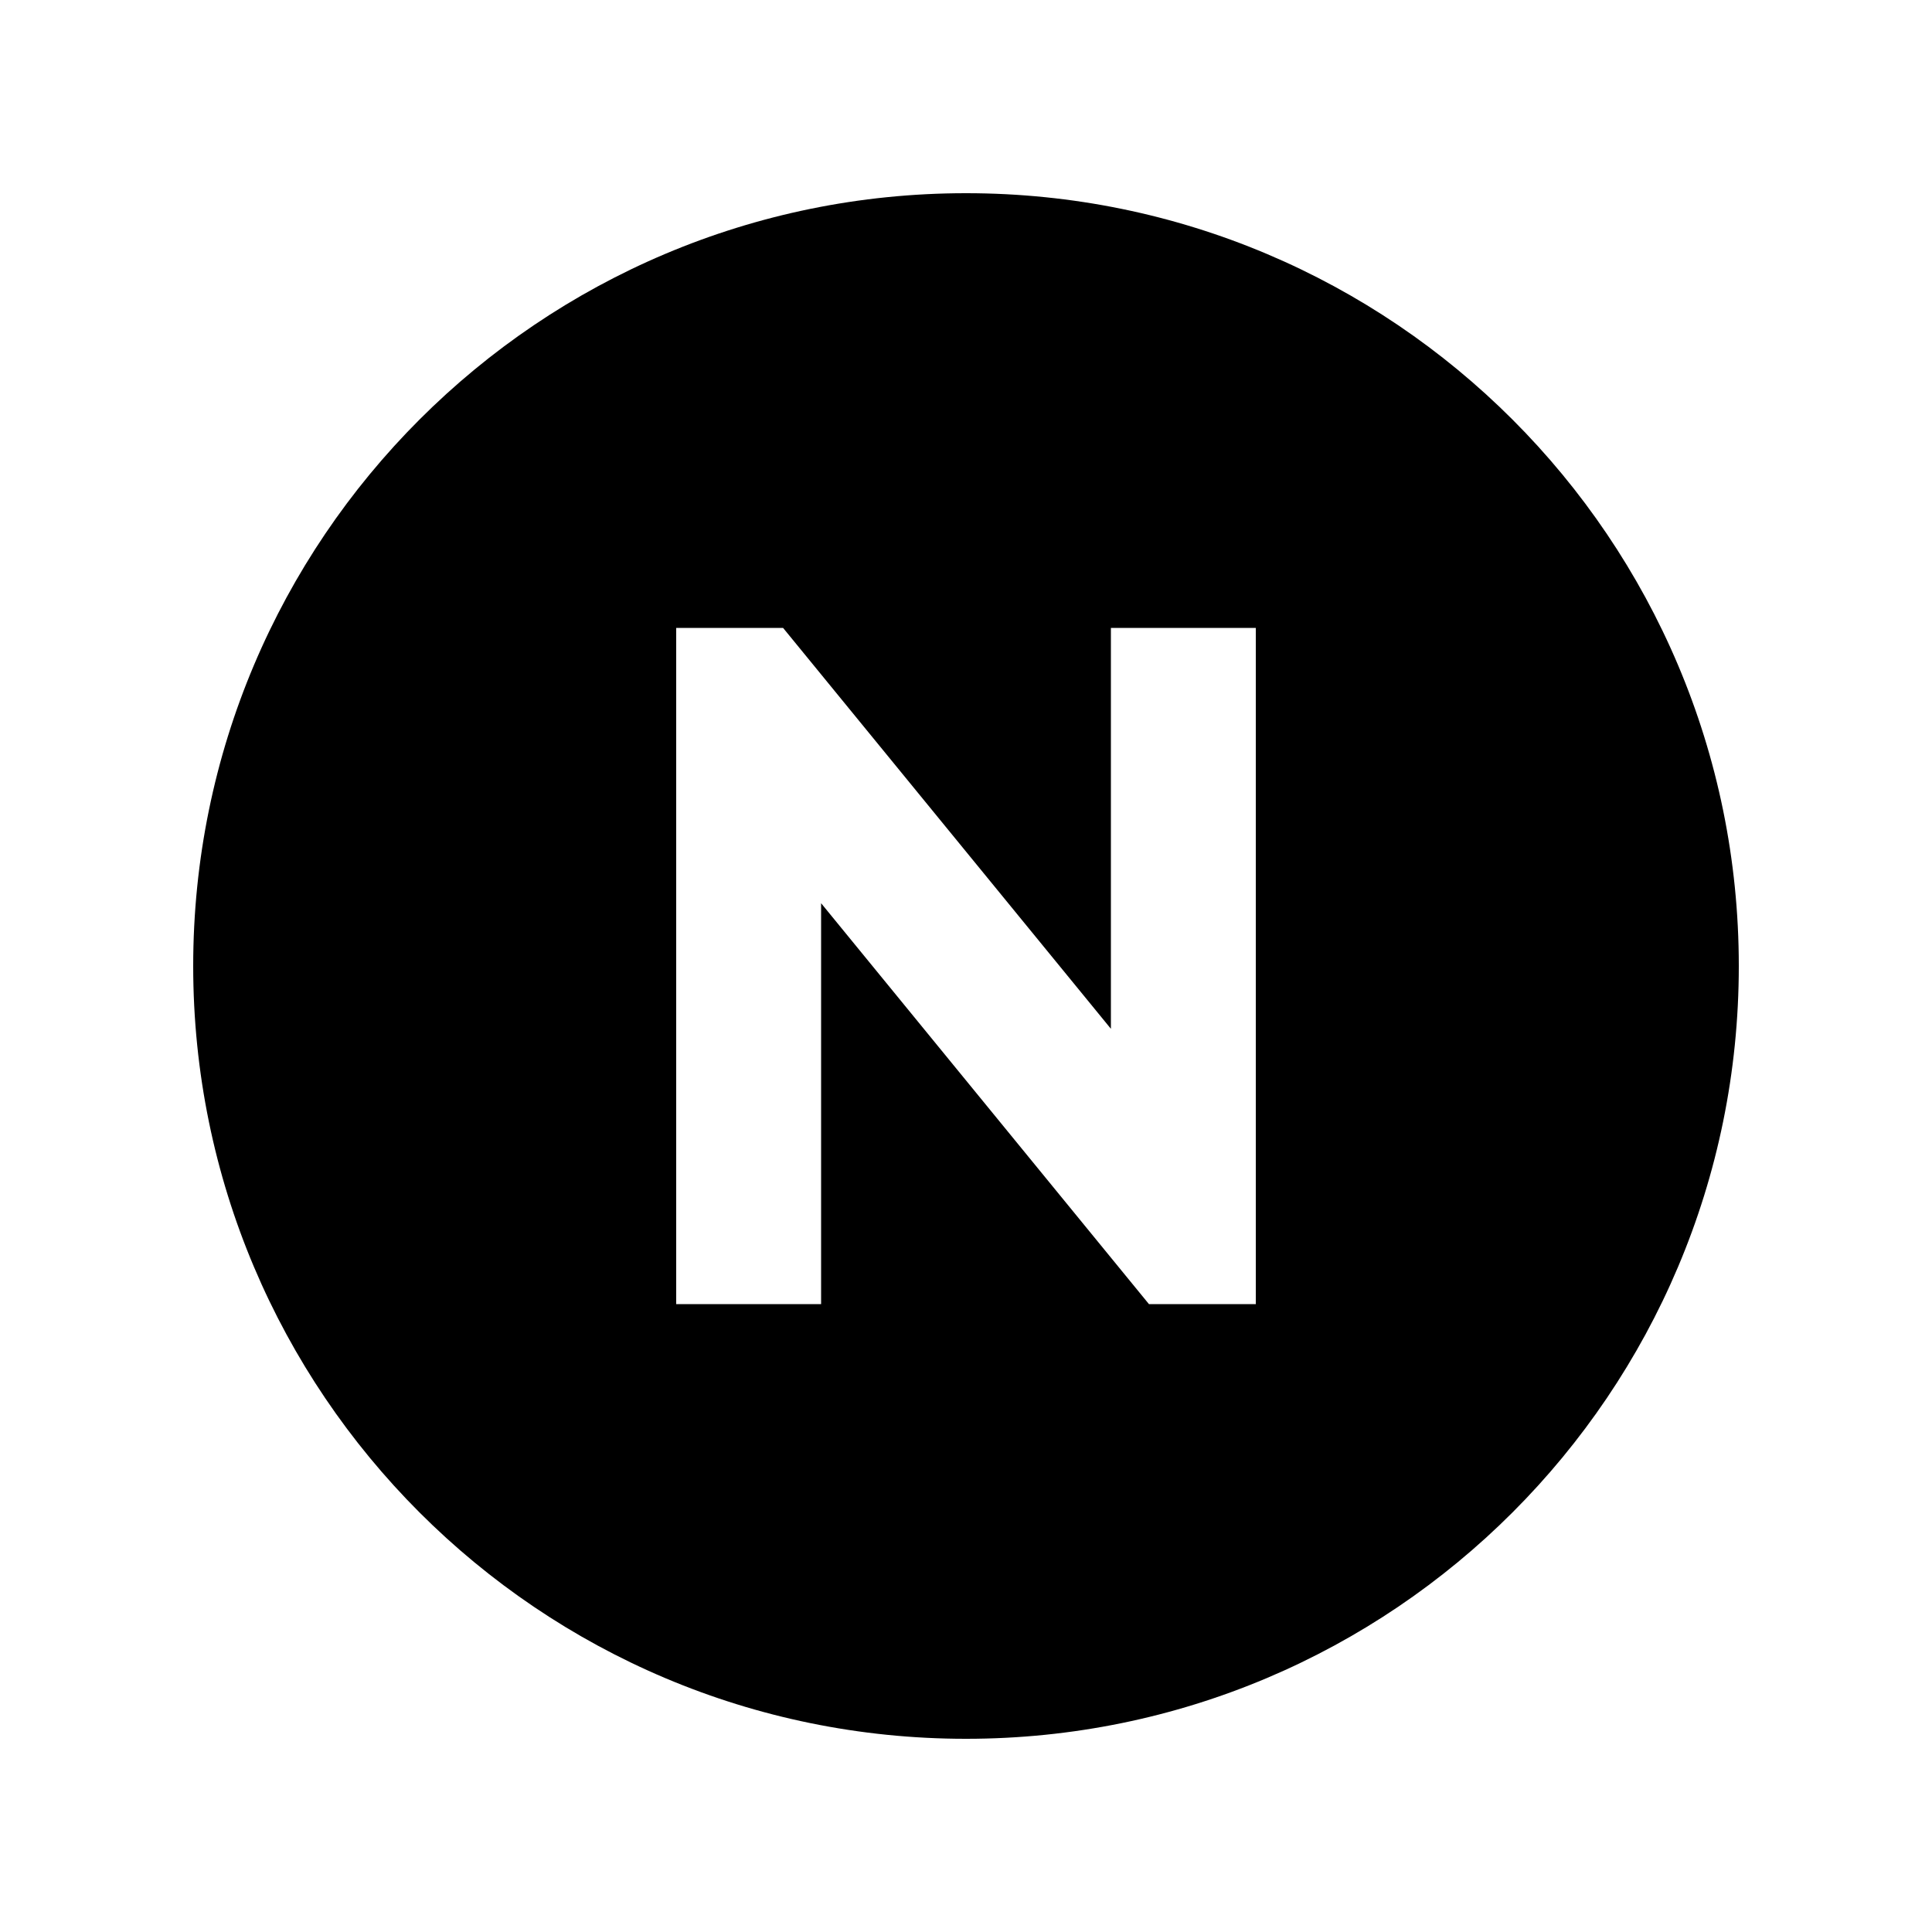 <svg xmlns="http://www.w3.org/2000/svg" viewBox="0 0 640 640"><!--! Font Awesome Pro 7.1.0 by @fontawesome - https://fontawesome.com License - https://fontawesome.com/license (Commercial License) Copyright 2025 Fonticons, Inc. --><path fill="currentColor" d="M320 576C461.4 576 576 461.4 576 320C576 178.6 461.4 64 320 64C178.6 64 64 178.6 64 320C64 461.4 178.6 576 320 576zM224 208L259.4 208L266.6 216.8L368 340.8L368 208L416 208L416 432L380.6 432L373.4 423.2L272 299.2L272 432L224 432L224 208z"/></svg>